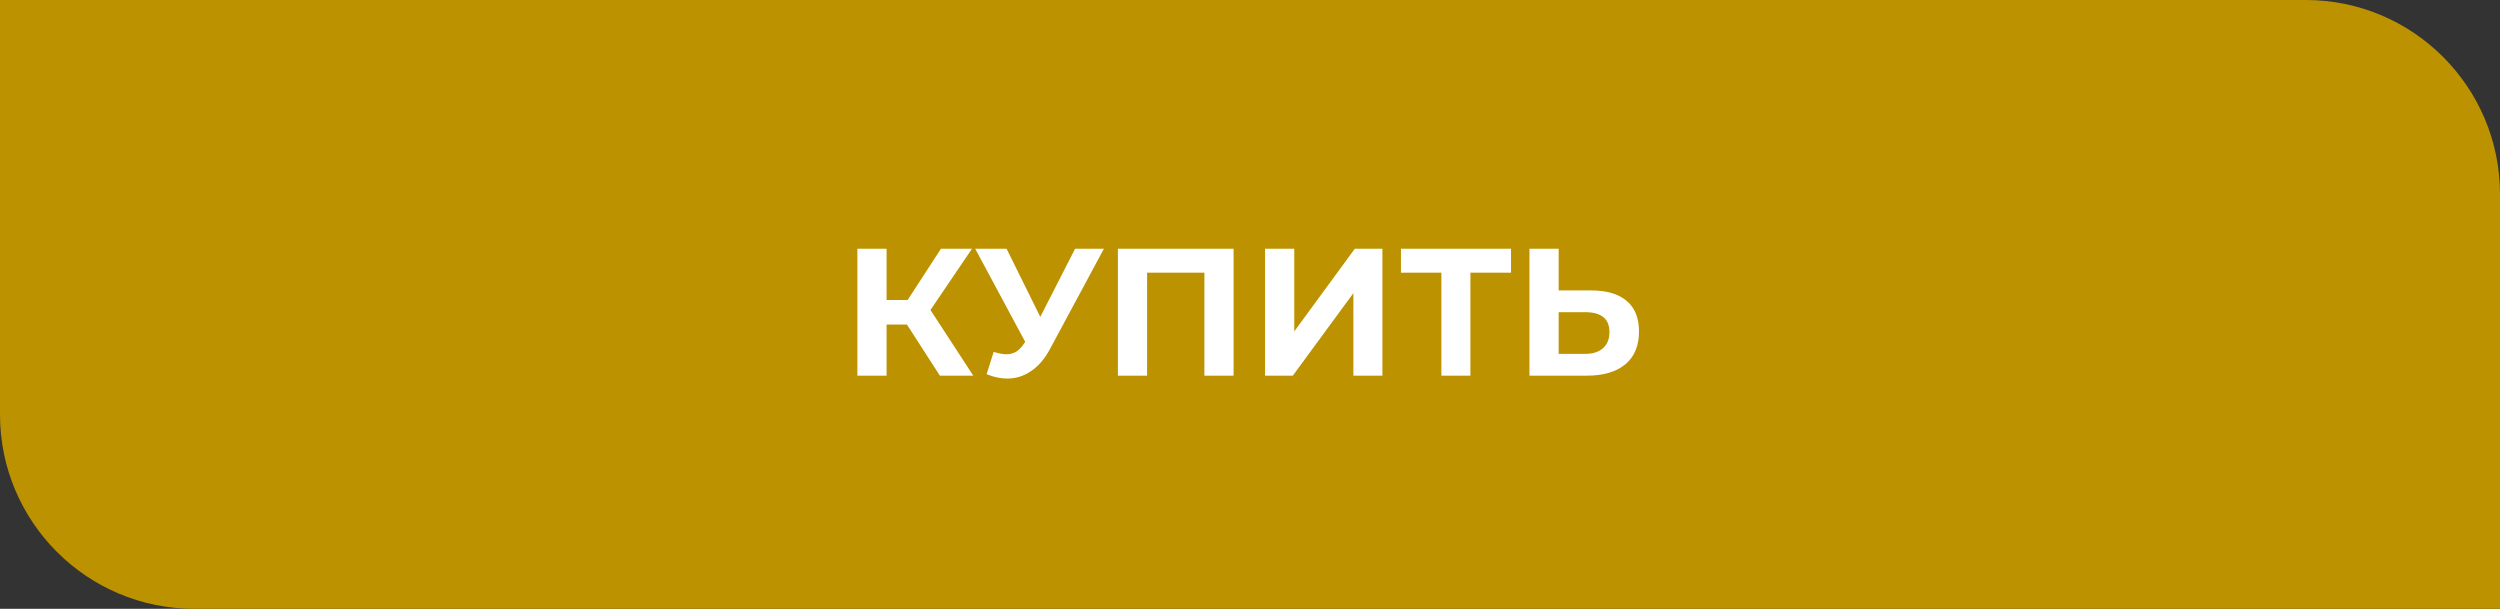 <?xml version="1.0" encoding="UTF-8"?> <svg xmlns="http://www.w3.org/2000/svg" width="193" height="47" viewBox="0 0 193 47" fill="none"><rect x="0" y="0" width="193" height="47" fill="#333333" stroke="none"/> <path d="M0 0H178C186.284 0 193 6.716 193 15V47H15C6.716 47 0 40.284 0 32V0Z" fill="#BC9200"></path> <path d="M70.012 25.052H68.444V29H66.19V19.2H68.444V23.162H70.068L72.644 19.2H75.038L71.832 23.932L75.136 29H72.56L70.012 25.052ZM85.224 19.2L81.052 26.956C80.651 27.703 80.165 28.267 79.596 28.65C79.036 29.033 78.425 29.224 77.762 29.224C77.249 29.224 76.717 29.112 76.166 28.888L76.712 27.166C77.104 27.287 77.431 27.348 77.692 27.348C77.972 27.348 78.224 27.283 78.448 27.152C78.672 27.012 78.877 26.797 79.064 26.508L79.148 26.396L75.284 19.2H77.706L80.31 24.464L82.998 19.2H85.224ZM95.234 19.2V29H92.98V21.048H88.556V29H86.302V19.2H95.234ZM97.663 19.2H99.917V25.584L104.593 19.2H106.721V29H104.481V22.63L99.805 29H97.663V19.2ZM116.651 21.048H113.515V29H111.275V21.048H108.153V19.2H116.651V21.048ZM122.821 22.42C124.016 22.42 124.931 22.686 125.565 23.218C126.209 23.75 126.531 24.539 126.531 25.584C126.531 26.695 126.177 27.544 125.467 28.132C124.767 28.711 123.778 29 122.499 29H118.075V19.2H120.329V22.42H122.821ZM122.373 27.32C122.961 27.32 123.419 27.175 123.745 26.886C124.081 26.597 124.249 26.177 124.249 25.626C124.249 24.609 123.624 24.1 122.373 24.1H120.329V27.32H122.373Z" fill="white"></path> </svg> 